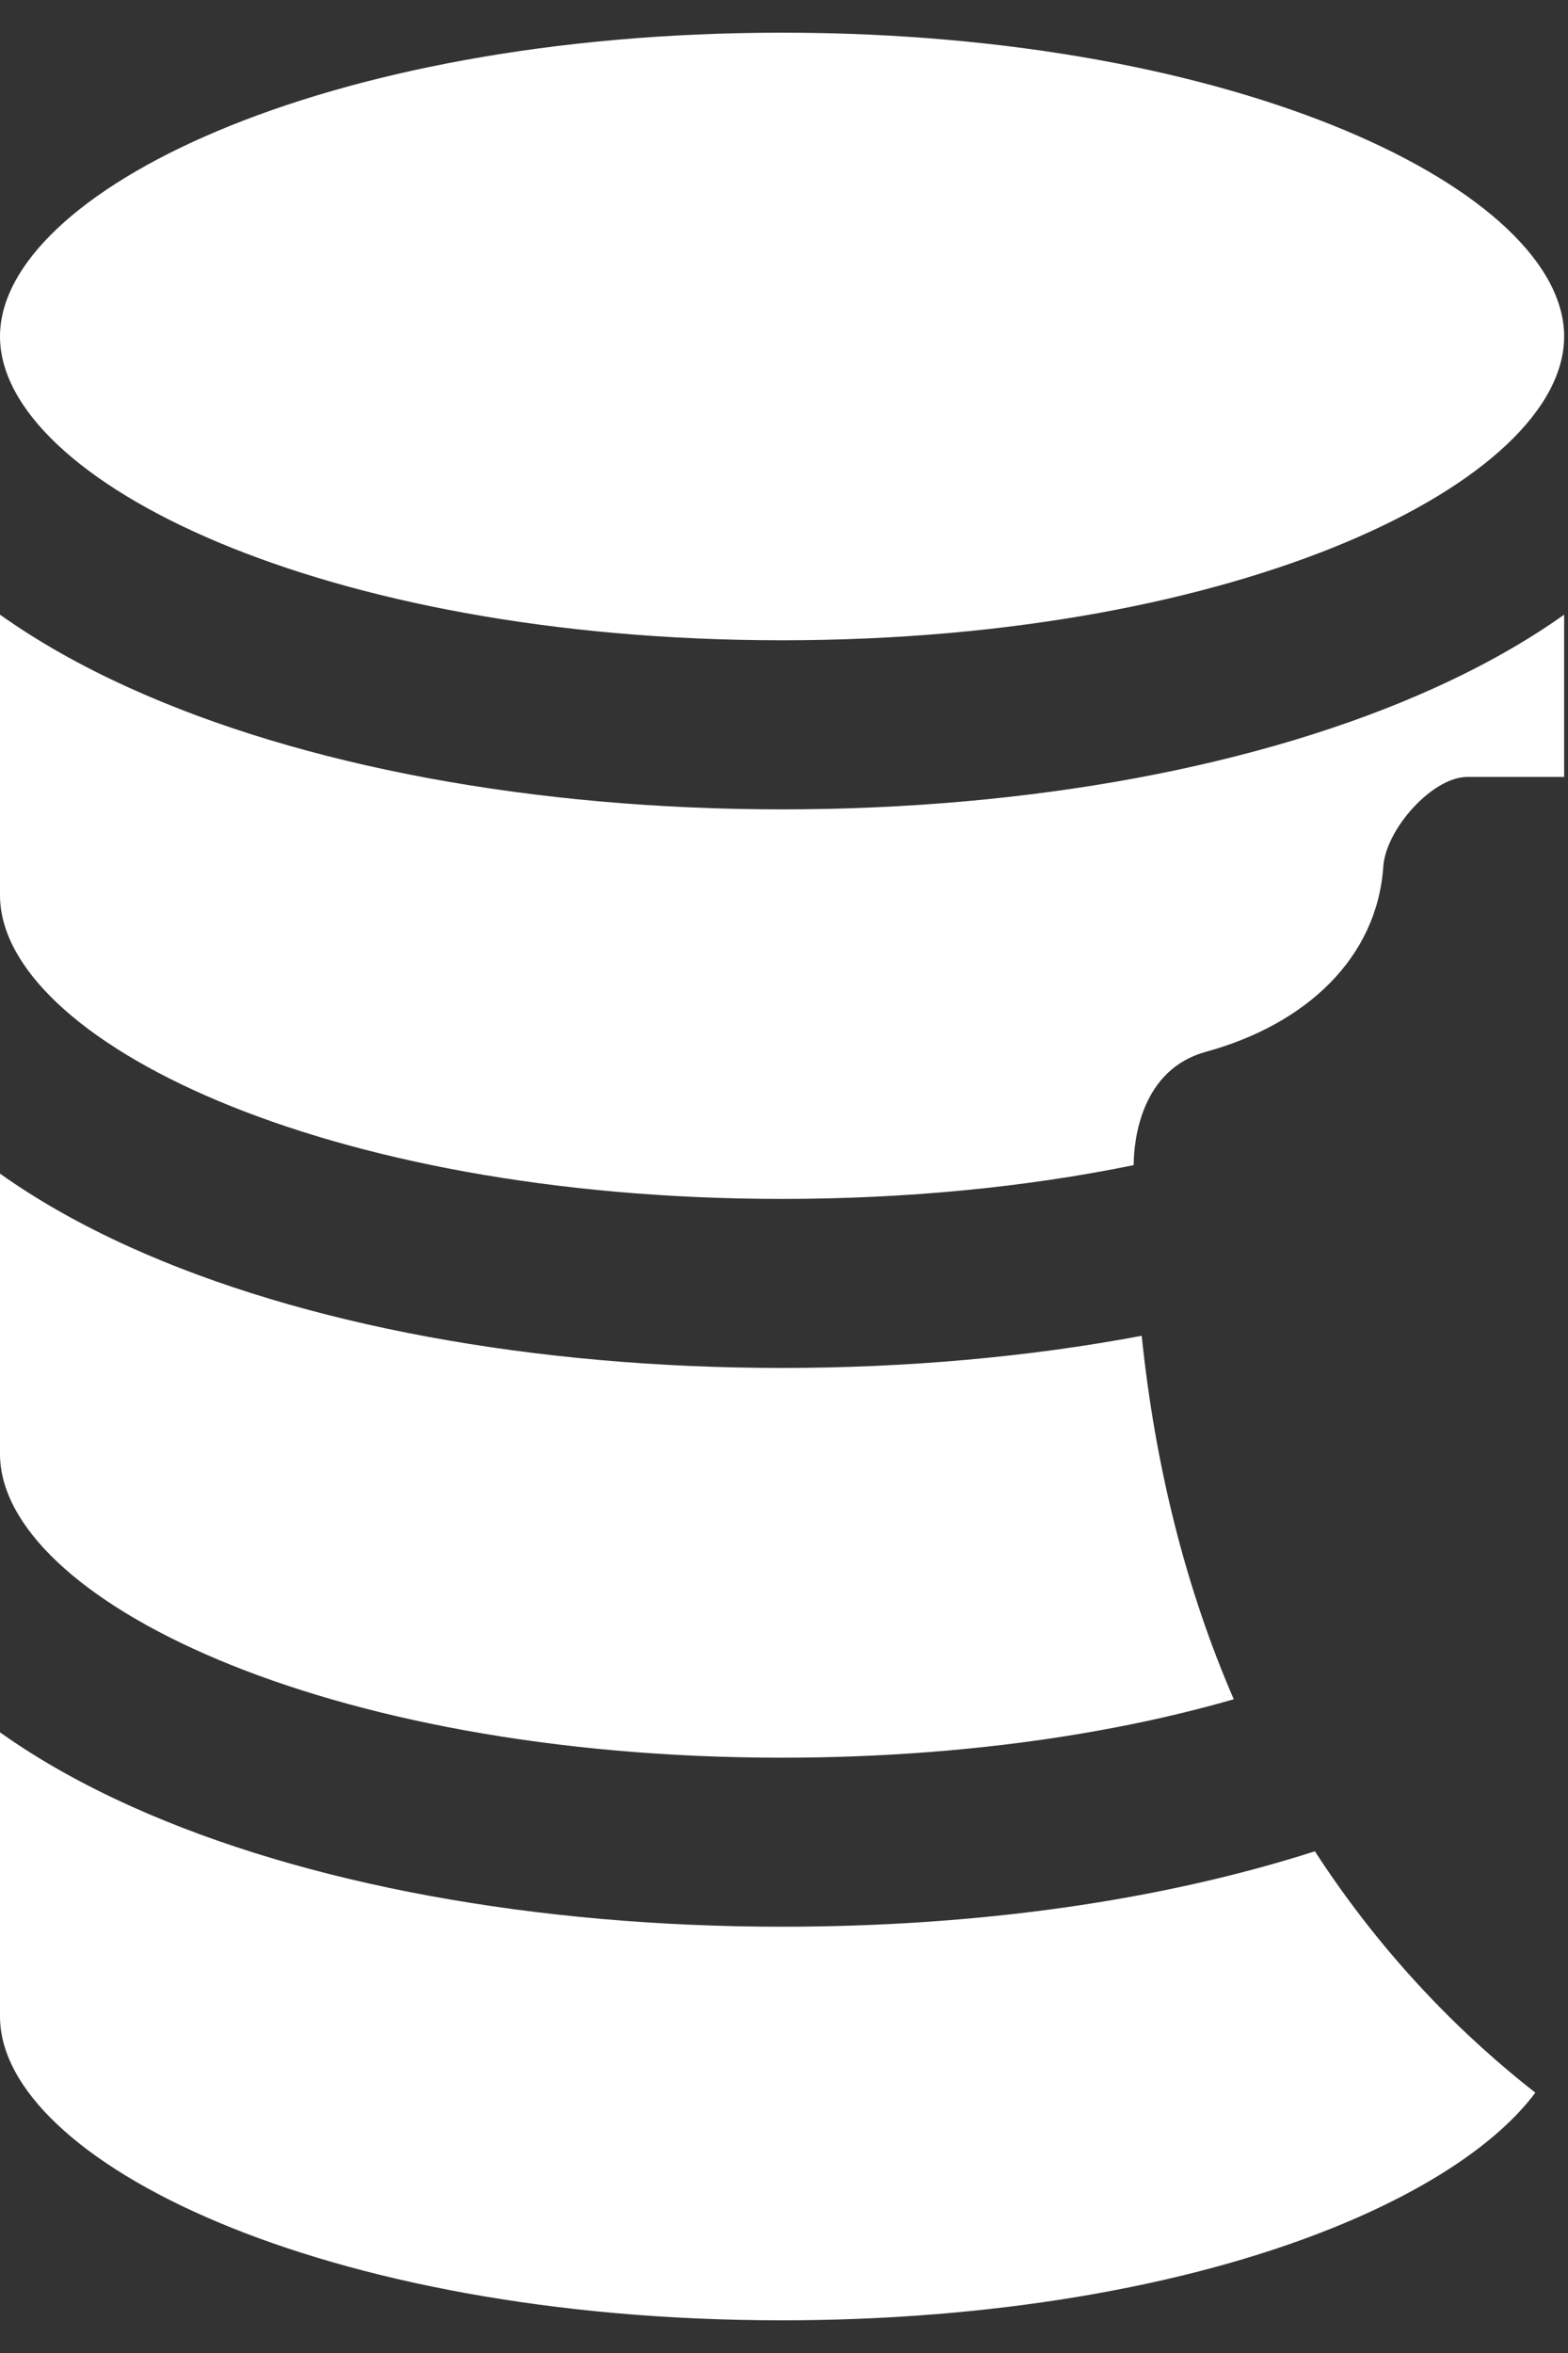 <svg xmlns="http://www.w3.org/2000/svg" width="24" height="36" viewBox="0 0 24 36" fill="none"><rect x="0" y="0" width="24" height="36" fill="#333333" stroke="none"/><path d="M11.97 0.5C4.916 0.5 0 2.95 0 5.148C0 7.347 4.916 9.796 11.97 9.796C19.024 9.796 23.941 7.347 23.941 5.148C23.941 2.95 19.024 0.5 11.97 0.5Z" fill="white"></path><path d="M0 26.504V30.851C0 33.05 4.916 35.5 11.97 35.5C15.132 35.5 18.116 35.002 20.373 34.097C21.844 33.508 22.933 32.777 23.5 32.017C22.432 31.182 21.2 29.981 20.126 28.324C17.762 29.081 14.968 29.478 11.97 29.478C8.198 29.478 4.669 28.829 2.034 27.648C1.266 27.304 0.586 26.921 0 26.504Z" fill="white"></path><path d="M7.47863e-05 17.956L0 22.244C0 24.443 4.916 26.892 11.97 26.892C14.472 26.892 16.872 26.579 18.884 25.998C18.154 24.312 17.683 22.451 17.475 20.437C15.755 20.761 13.88 20.929 11.97 20.929C8.174 20.929 4.628 20.272 1.987 19.079C1.238 18.74 0.574 18.364 7.47863e-05 17.956Z" fill="white"></path><path d="M0 9.404V13.695C0 15.894 4.916 18.343 11.97 18.343C13.857 18.343 15.696 18.166 17.352 17.826C17.354 17.42 17.476 16.362 18.455 16.093C19.997 15.67 21.077 14.653 21.173 13.258C21.212 12.684 21.931 11.879 22.466 11.887H23.941V9.404C23.367 9.812 22.703 10.188 21.953 10.527C19.309 11.724 15.764 12.383 11.97 12.383C8.177 12.383 4.632 11.724 1.987 10.527C1.237 10.188 0.574 9.812 0 9.404Z" fill="white"></path></svg>